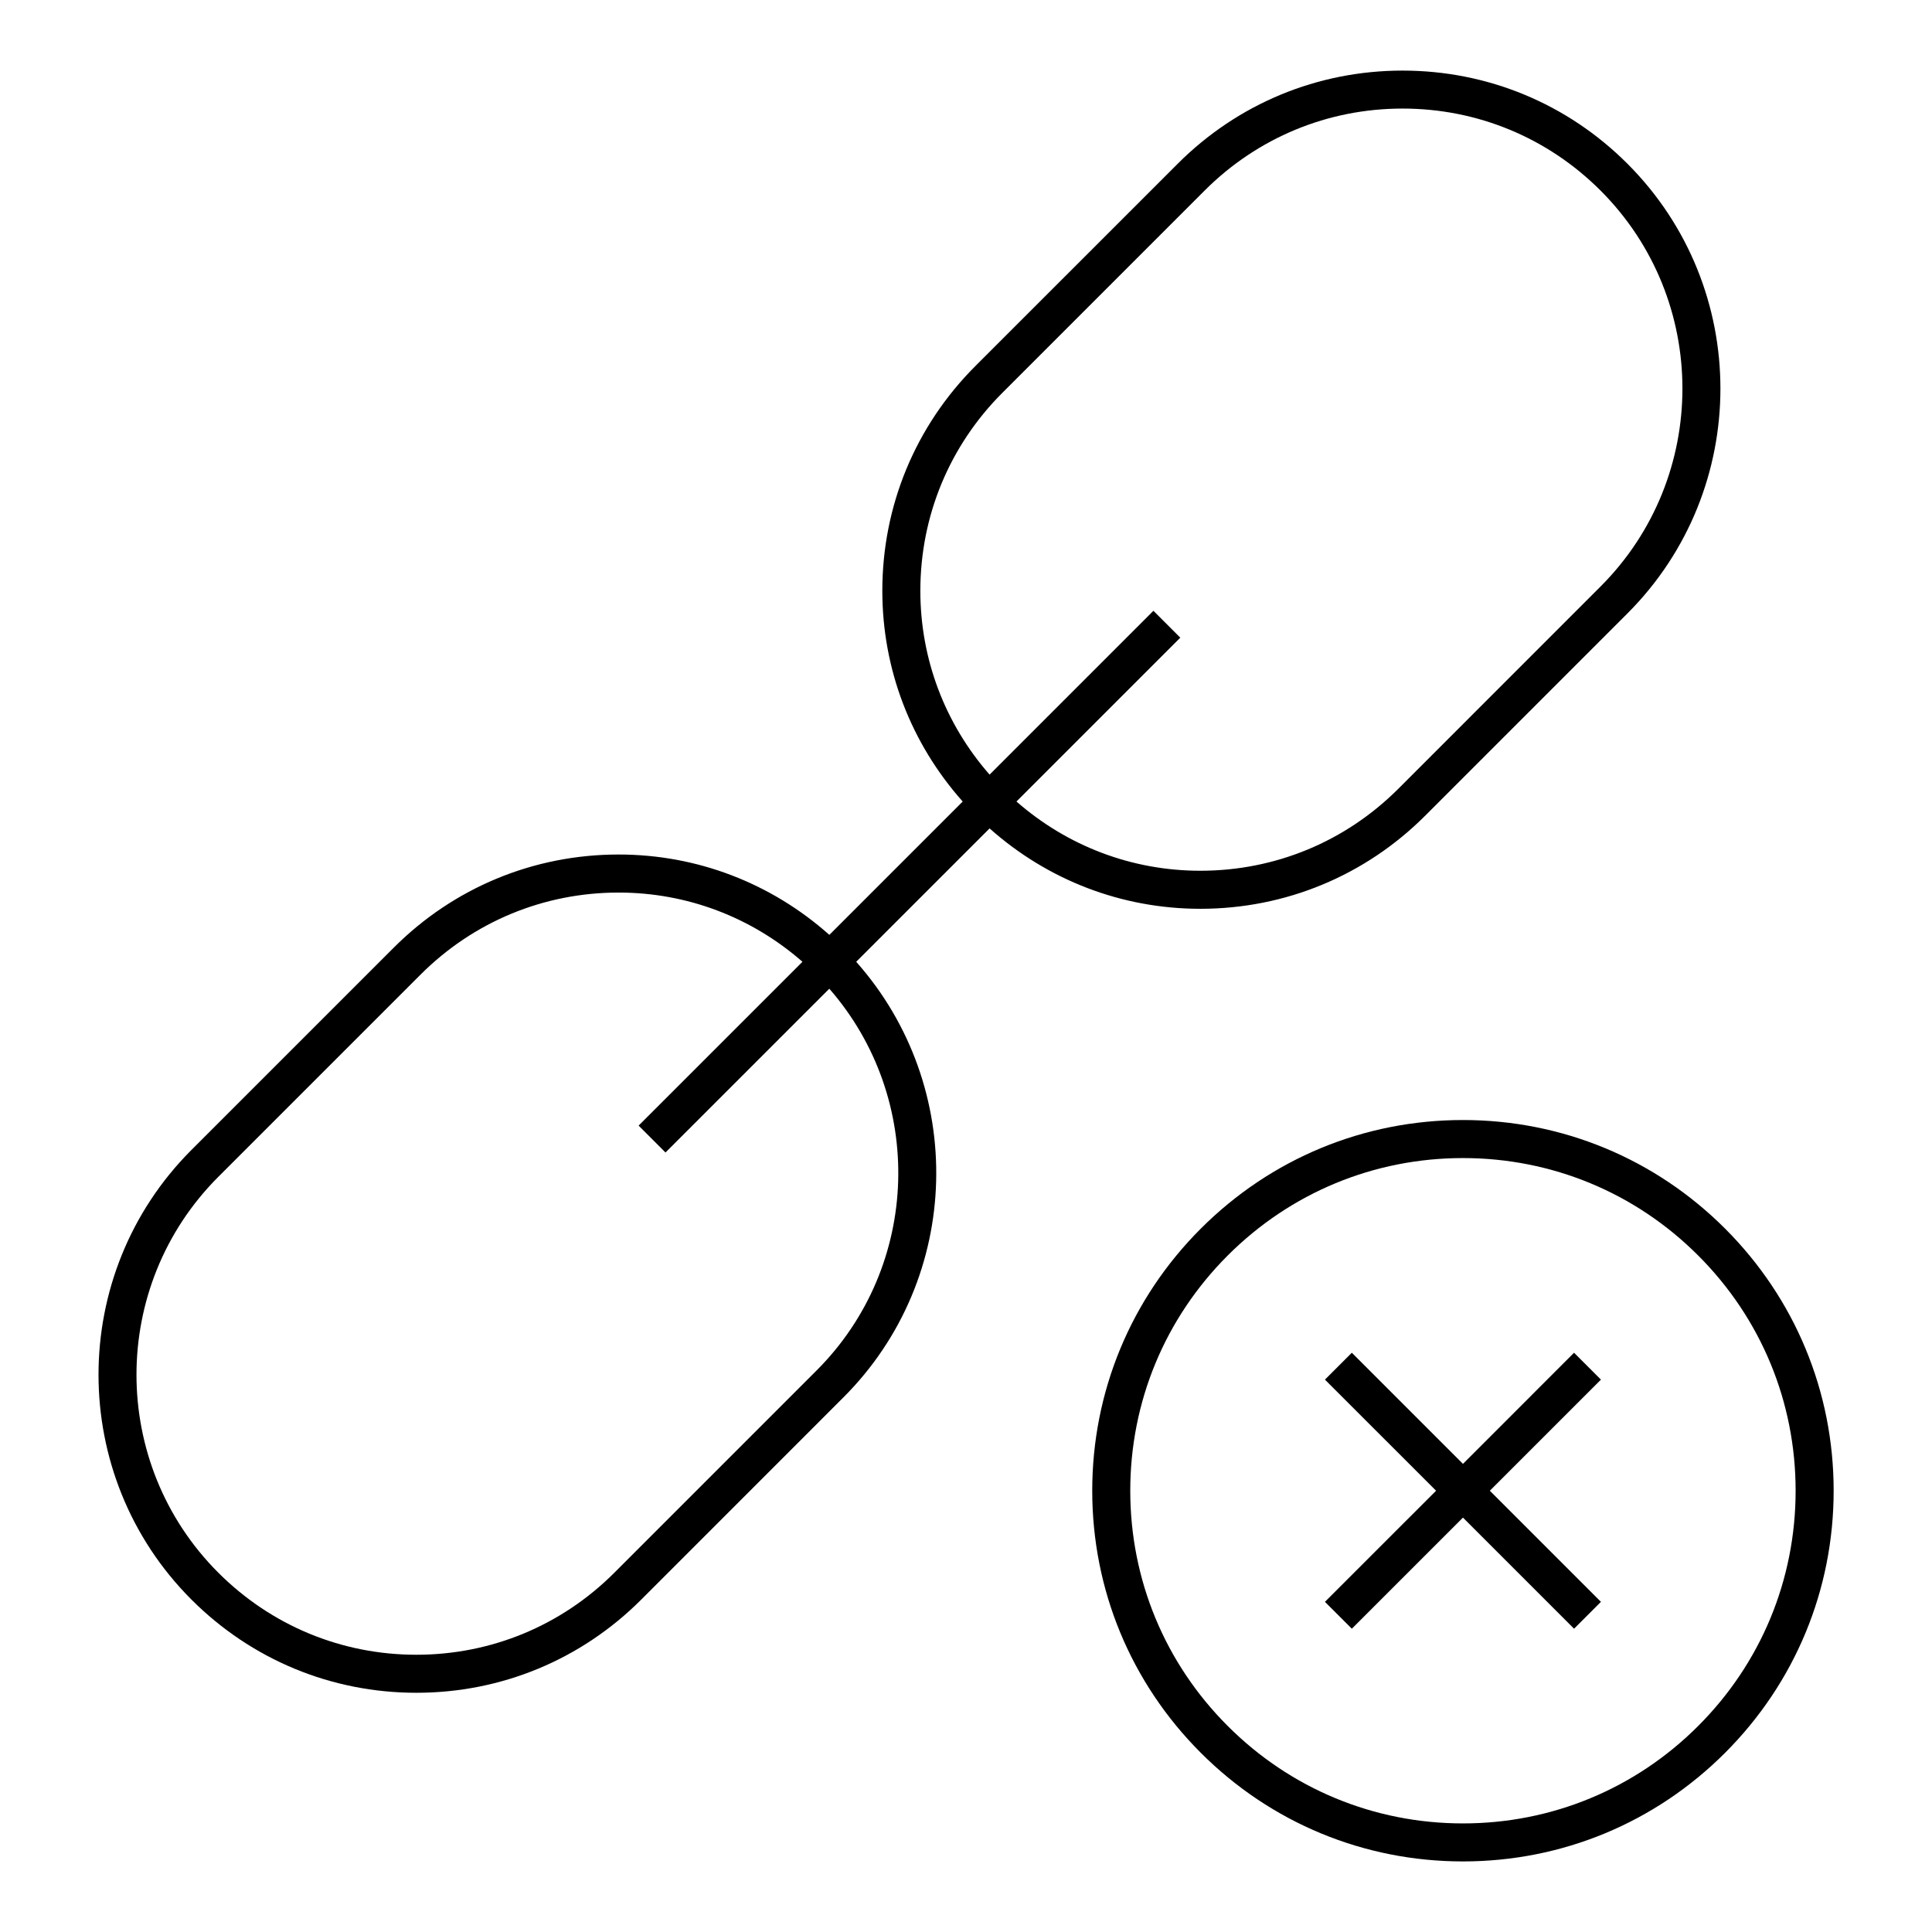 <?xml version="1.0" encoding="UTF-8"?>
<!-- Uploaded to: ICON Repo, www.iconrepo.com, Generator: ICON Repo Mixer Tools -->
<svg fill="#000000" width="800px" height="800px" version="1.1" viewBox="144 144 512 512" xmlns="http://www.w3.org/2000/svg">
 <g>
  <path d="m406.25 363.54c15.426 13.719 35.035 21.301 55.855 21.301 22.512 0 43.676-8.766 59.59-24.68l53.59-53.594c32.859-32.859 32.859-86.328 0-119.18-15.914-15.922-37.082-24.68-59.59-24.68-22.516 0-43.676 8.766-59.586 24.68l-53.594 53.586c-15.922 15.914-24.691 37.082-24.691 59.59 0 20.816 7.582 40.426 21.301 55.852l-35.336 35.336c-15.434-13.719-35.039-21.297-55.855-21.297-22.512 0-43.672 8.766-59.59 24.688l-53.598 53.594c-32.852 32.852-32.852 86.324 0 119.18 15.922 15.922 37.082 24.688 59.594 24.688 22.512 0 43.672-8.766 59.59-24.688l53.594-53.602c31.656-31.656 32.719-82.387 3.379-115.43zm-18.348-62.977c0-19.82 7.723-38.449 21.738-52.465l53.598-53.598c14.012-14.016 32.641-21.73 52.461-21.73 19.82 0 38.449 7.719 52.465 21.73 28.93 28.93 28.93 76 0 104.93l-53.59 53.598c-14.016 14.016-32.648 21.73-52.465 21.73-18.133 0-35.223-6.519-48.734-18.348l43.418-43.418-7.125-7.125-43.418 43.418c-11.824-13.516-18.348-30.605-18.348-48.727zm-27.504 206.63-53.594 53.598c-14.016 14.016-32.648 21.734-52.465 21.734-19.82 0-38.449-7.719-52.473-21.734-28.93-28.93-28.93-76.004 0-104.93l53.594-53.59c14.016-14.016 32.648-21.734 52.465-21.734 18.129 0 35.215 6.519 48.734 18.344l-43.418 43.414 7.125 7.125 43.41-43.402c25.426 29.102 24.352 73.449-3.379 101.18z"/>
  <path d="m601.16 469.59c-18.555-18.555-43.223-28.773-69.465-28.773-26.242 0-50.91 10.219-69.465 28.773-18.559 18.555-28.777 43.227-28.777 69.465 0 26.242 10.219 50.91 28.777 69.465 18.555 18.559 43.223 28.777 69.465 28.777 26.242 0 50.91-10.219 69.465-28.777 18.555-18.555 28.777-43.223 28.777-69.465 0-26.242-10.227-50.91-28.777-69.465zm-7.125 131.81c-16.652 16.656-38.789 25.824-62.34 25.824-23.555 0-45.691-9.168-62.34-25.824-16.656-16.652-25.824-38.789-25.824-62.34 0-23.547 9.168-45.684 25.824-62.34 16.652-16.656 38.789-25.82 62.34-25.82 23.555 0 45.691 9.164 62.34 25.82 16.656 16.652 25.824 38.789 25.824 62.34s-9.172 45.688-25.824 62.34z"/>
  <path d="m561.14 502.49-29.441 29.449-29.449-29.449-7.125 7.125 29.449 29.445-29.449 29.445 7.125 7.121 29.449-29.441 29.441 29.441 7.125-7.121-29.445-29.445 29.445-29.445z"/>
 </g>
</svg>